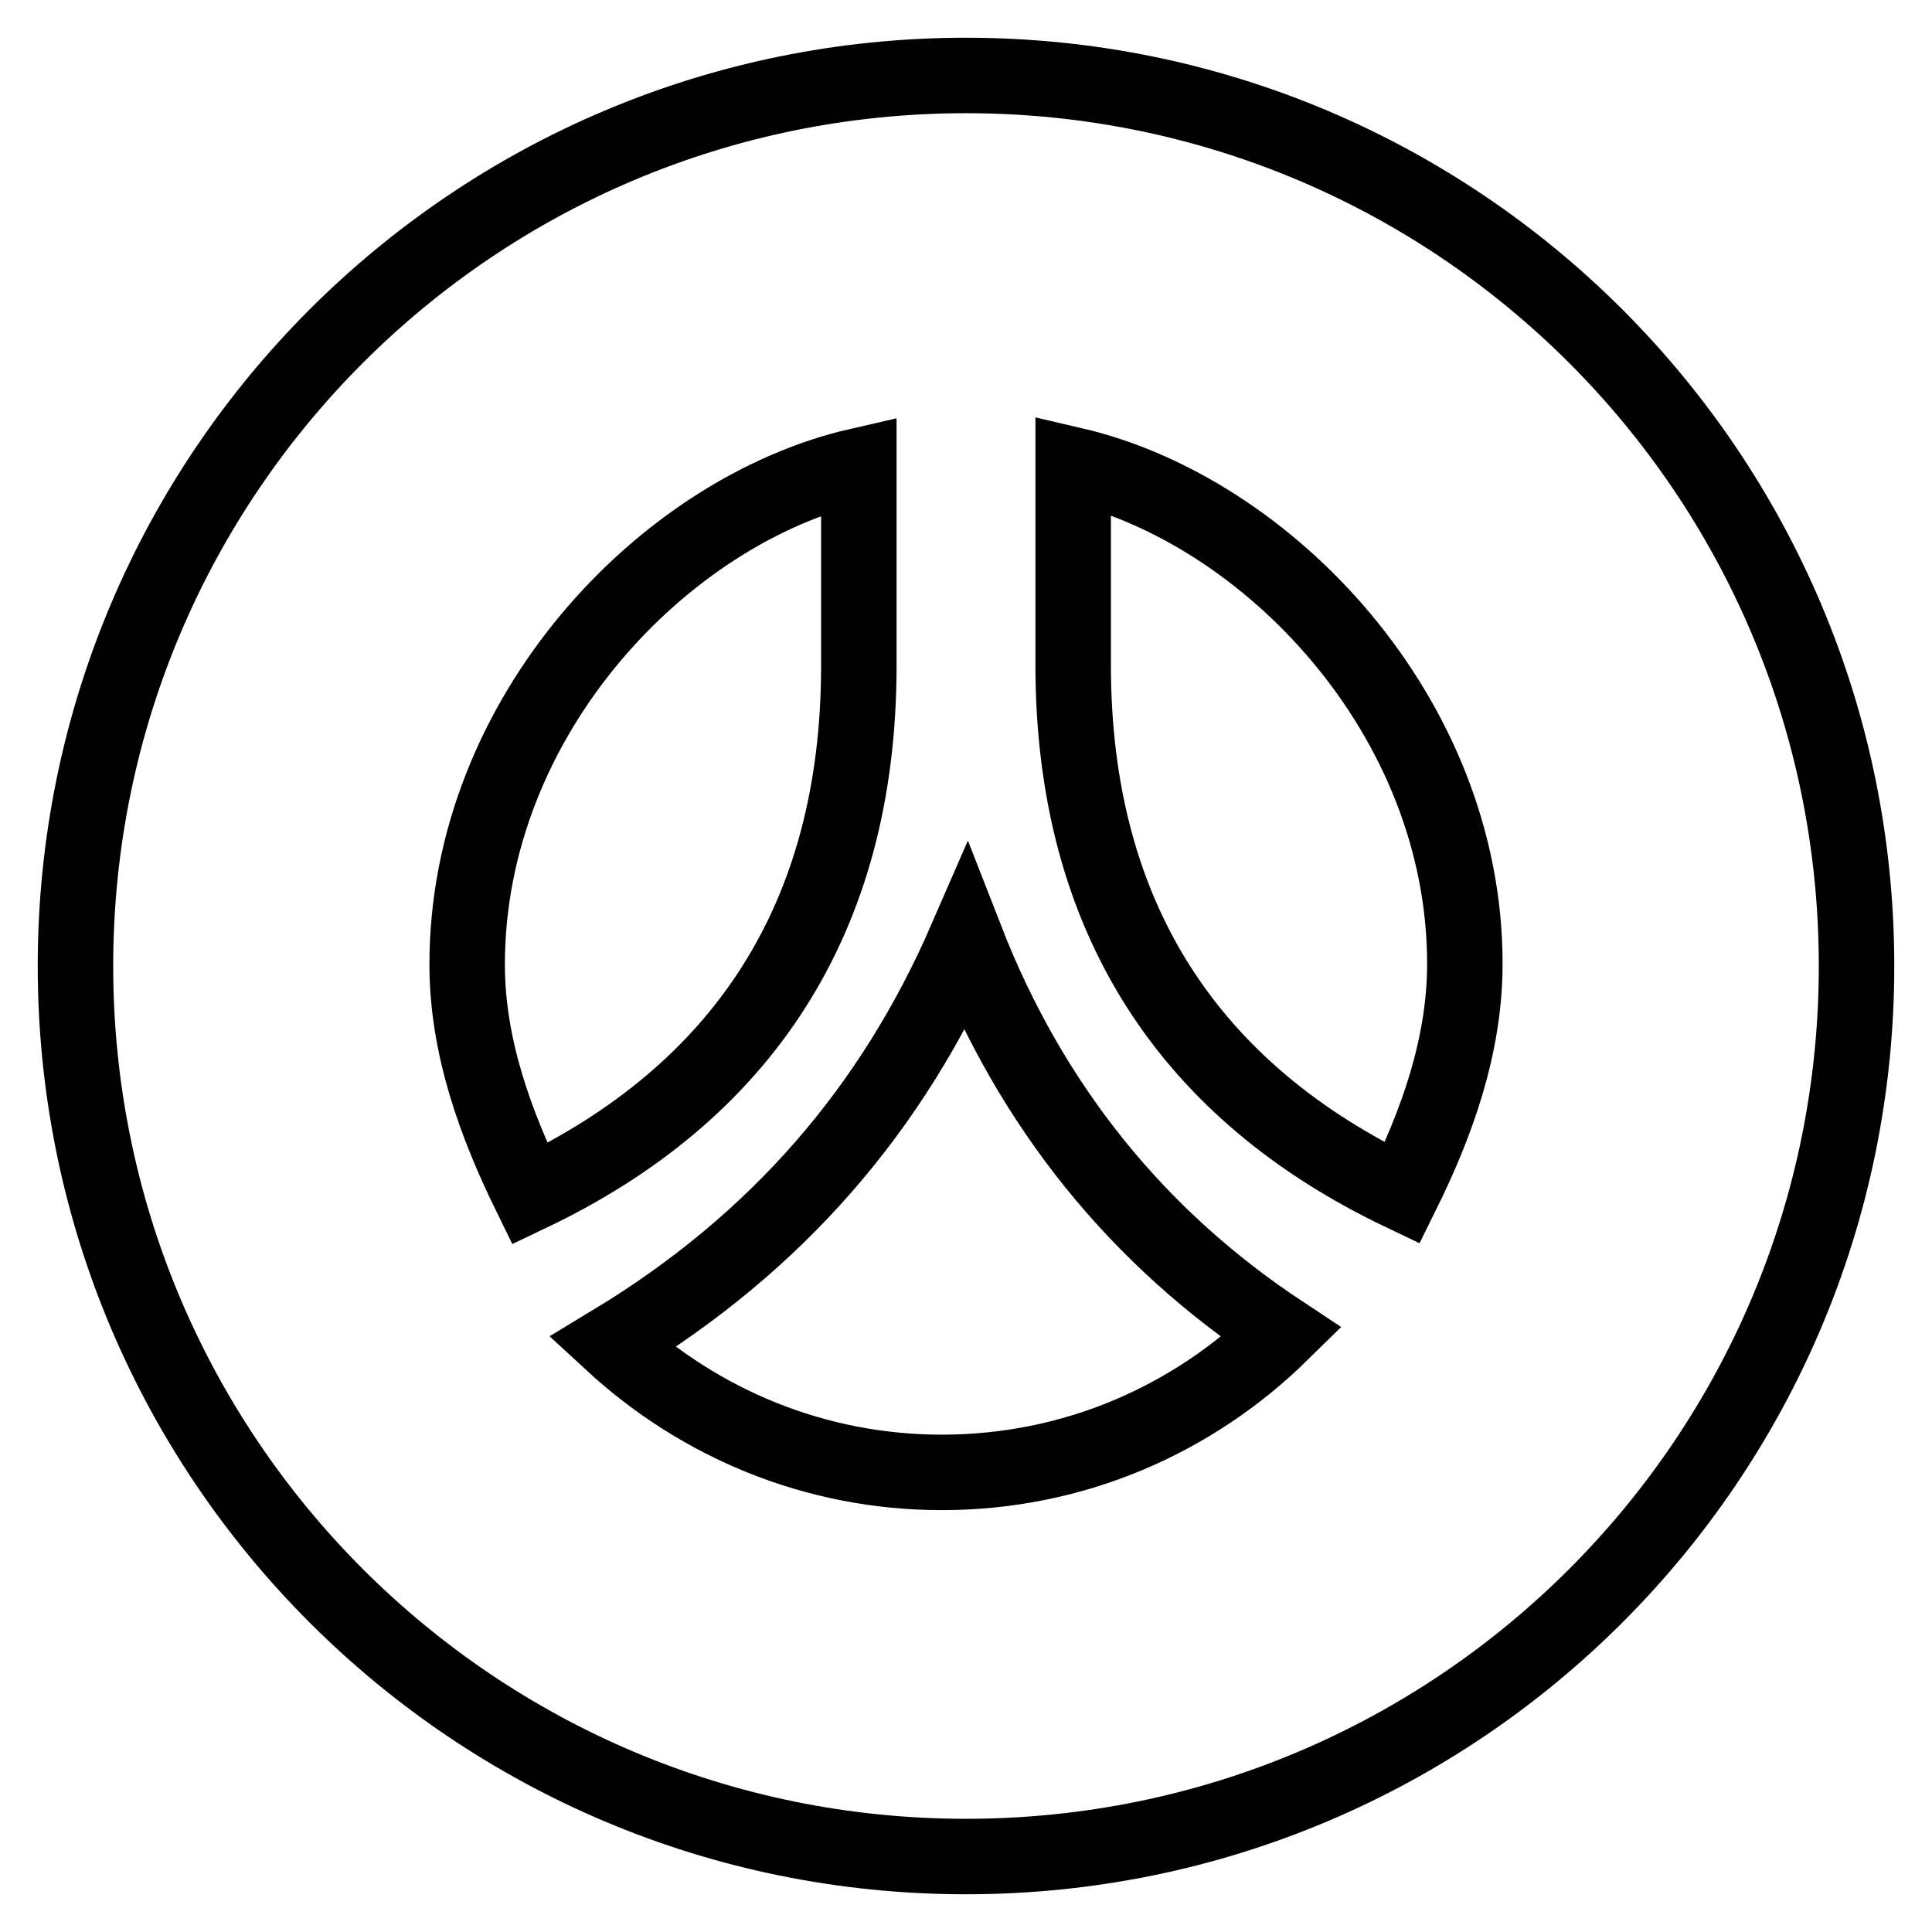 <?xml version="1.0" encoding="utf-8"?>
<!-- Svg Vector Icons : http://www.onlinewebfonts.com/icon -->
<!DOCTYPE svg PUBLIC "-//W3C//DTD SVG 1.1//EN" "http://www.w3.org/Graphics/SVG/1.1/DTD/svg11.dtd">
<svg version="1.1" xmlns="http://www.w3.org/2000/svg" xmlns:xlink="http://www.w3.org/1999/xlink" x="0px" y="0px" viewBox="0 0 256 256" enable-background="new 0 0 256 256" xml:space="preserve">
<g> <path stroke-width="10" fill-opacity="0" stroke="#000000"  d="M128,10C62.8,10,10,62.8,10,128c0,65.2,52.8,118,118,118c65.2,0,118-52.8,118-118C246,62.8,193.2,10,128,10 L128,10z M61.9,127.8c0-32.9,26.1-60.2,51.9-66.1v22.5v4c0,33.8-15.7,56.7-43.6,70C65.7,149,61.9,138.7,61.9,127.8L61.9,127.8z  M124.8,195.1c-16.8,0-32.1-6.5-43.7-17.2c22-13.3,37.2-31.1,46.9-53.4c8.7,22.3,22.9,39.6,41.8,52.1 C158.1,188.1,142.3,195.1,124.8,195.1L124.8,195.1z M185.8,158.1c-27.9-13.3-43.6-36.2-43.6-70v-4V61.6c25.8,6,51.9,33.3,51.9,66.1 C194.1,138.7,190.3,149,185.8,158.1L185.8,158.1z"/></g>
</svg>